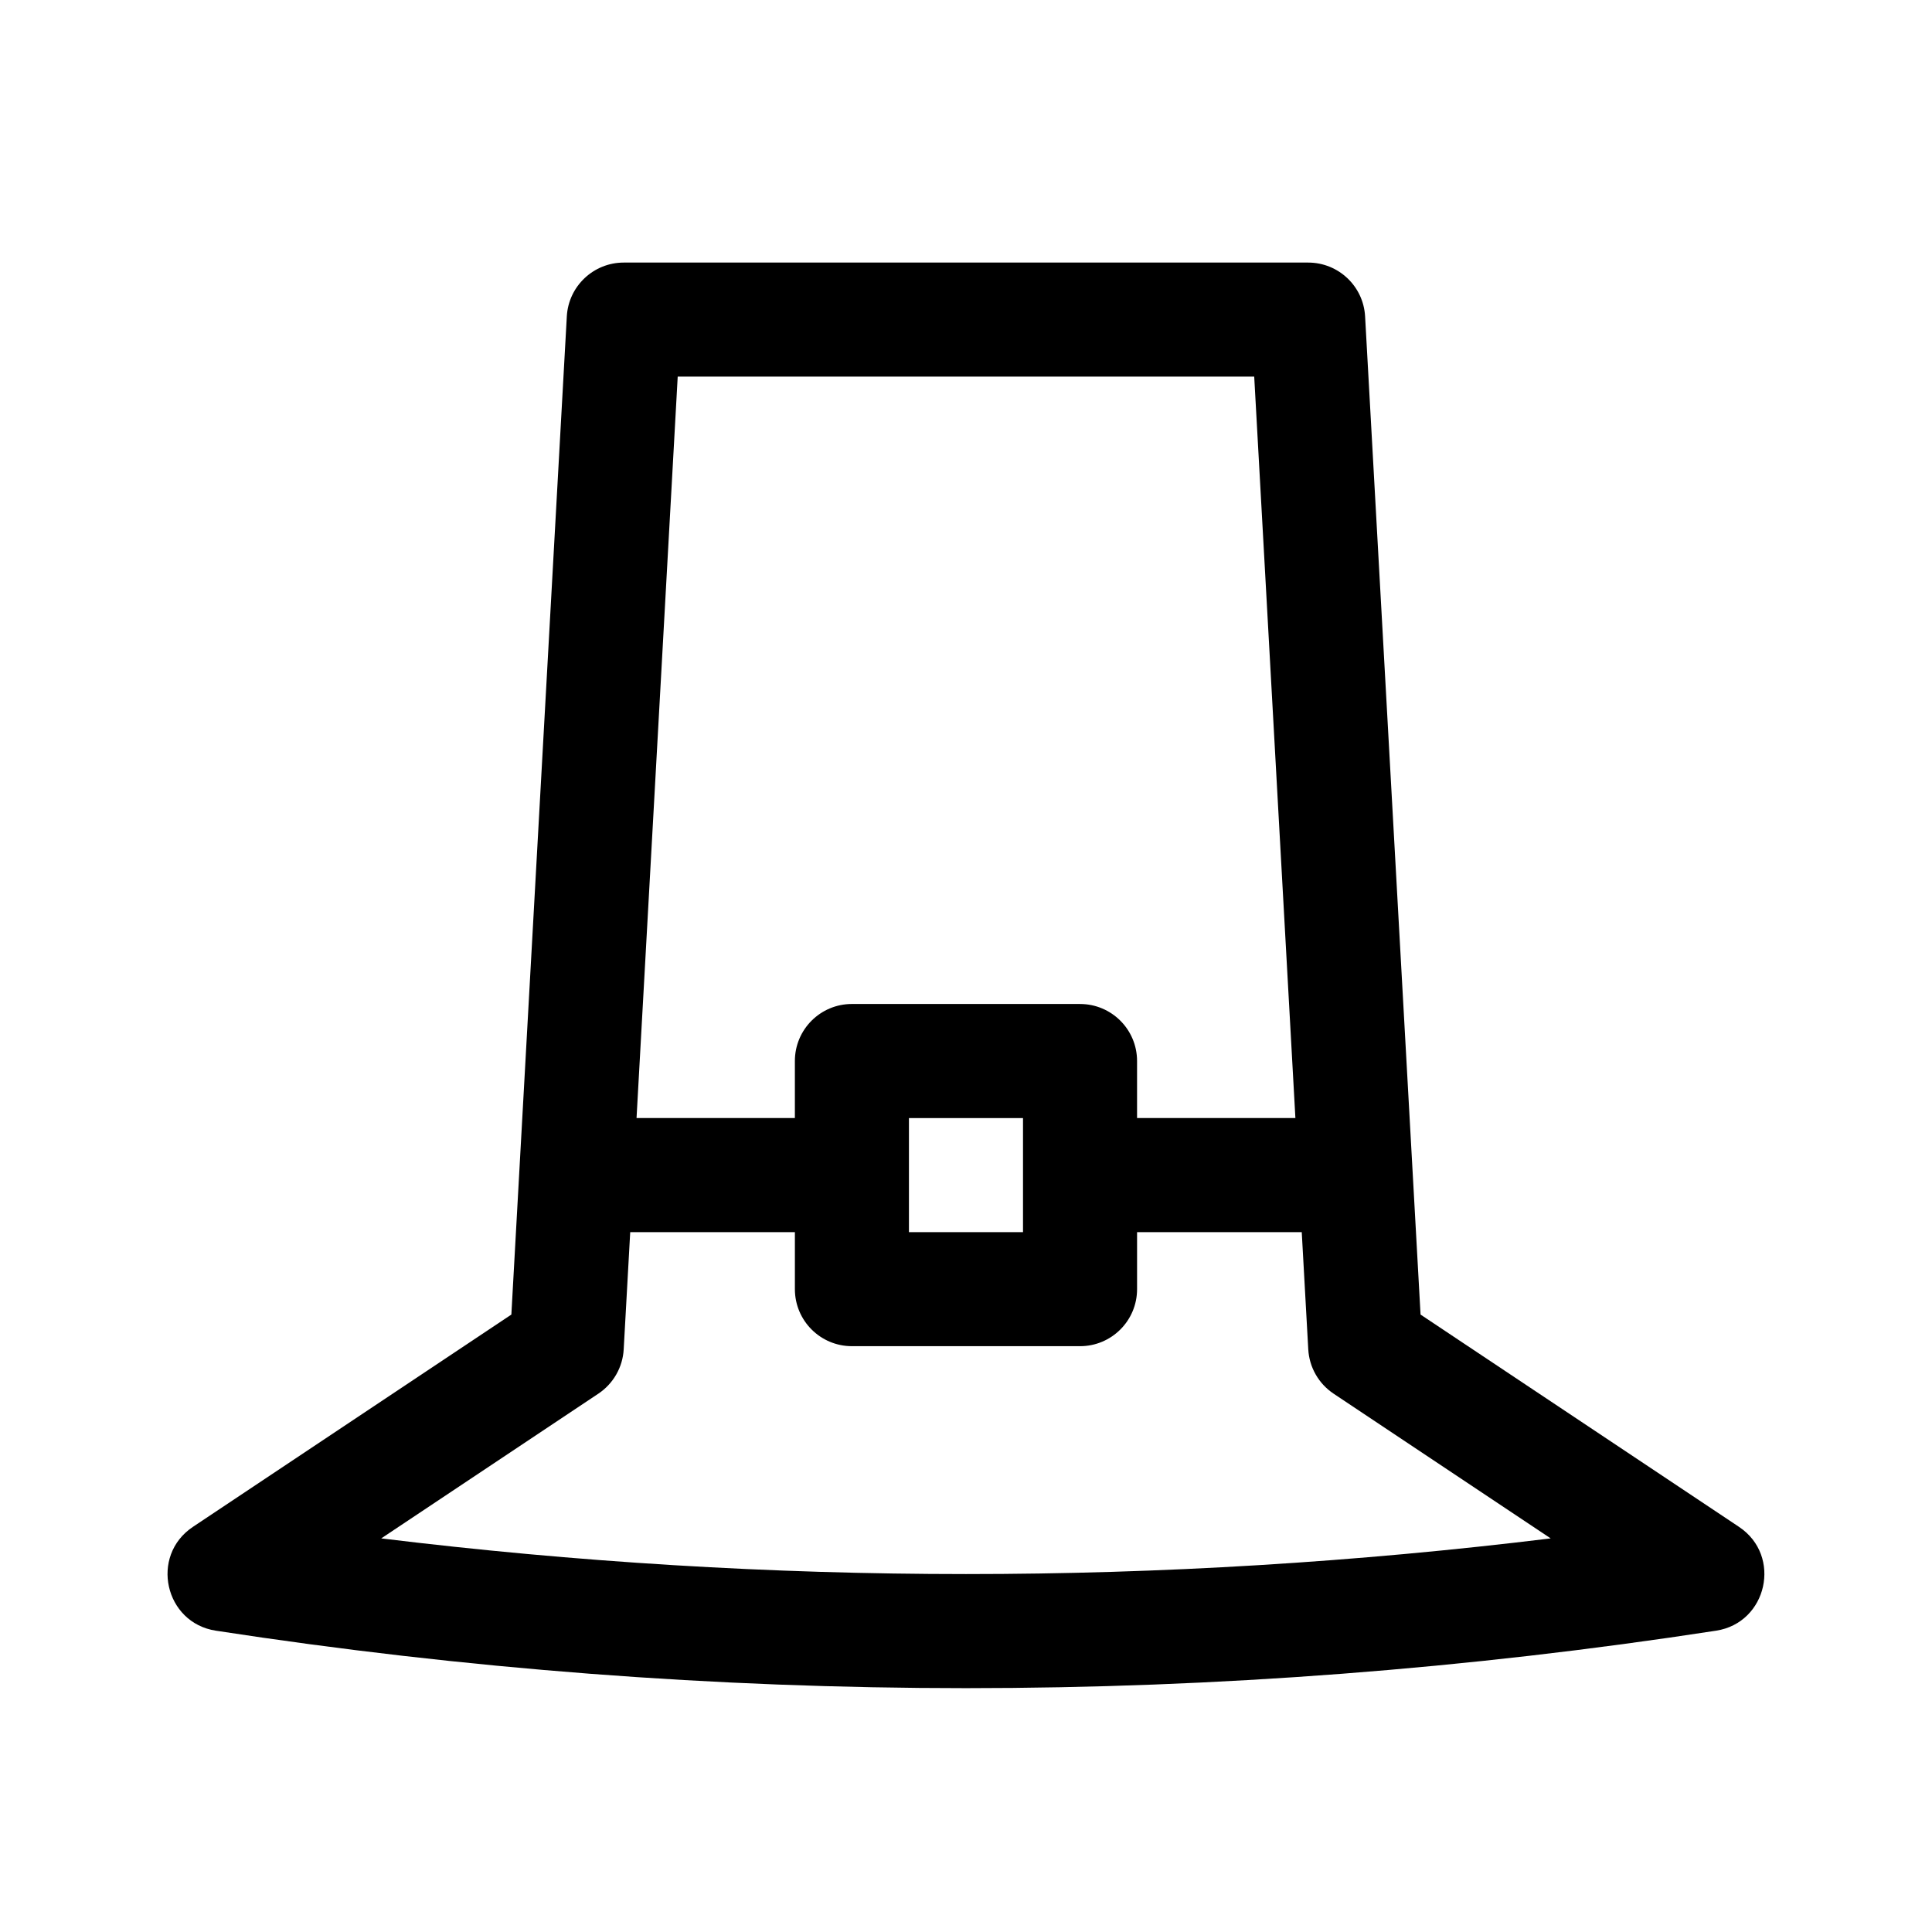 <?xml version="1.0" encoding="UTF-8"?>
<!-- Uploaded to: SVG Repo, www.svgrepo.com, Generator: SVG Repo Mixer Tools -->
<svg fill="#000000" width="800px" height="800px" version="1.1" viewBox="144 144 512 512" xmlns="http://www.w3.org/2000/svg">
 <path d="m201.21 576.15c65.949 10.148 132.37 15.227 198.78 15.227 66.414 0 132.84-5.078 198.78-15.227 13.574-2.074 17.562-19.855 6.086-27.512l-84.395-56.262-14.695-264.52c-0.438-8.012-7.07-14.273-15.09-14.273h-181.37c-8.02 0-14.652 6.266-15.094 14.273l-14.695 264.52-84.395 56.262c-11.465 7.648-7.5 25.43 6.086 27.512zm122.39-332.34h152.78l10.914 196.48-41.961 0.004v-15.113c0-8.348-6.766-15.113-15.113-15.113l-60.457-0.004c-8.348 0-15.113 6.766-15.113 15.113v15.113h-41.961zm91.508 196.49v30.23h-30.23v-30.23zm-112.53 73.031c3.953-2.641 6.445-6.988 6.707-11.734l1.727-31.07h43.641v15.113c0 8.348 6.766 15.113 15.113 15.113h60.457c8.348 0 15.113-6.766 15.113-15.113v-15.113h43.641l1.727 31.07c0.266 4.746 2.75 9.094 6.707 11.734l57.539 38.359c-102.99 12.605-206.92 12.605-309.92 0z"/>
</svg>